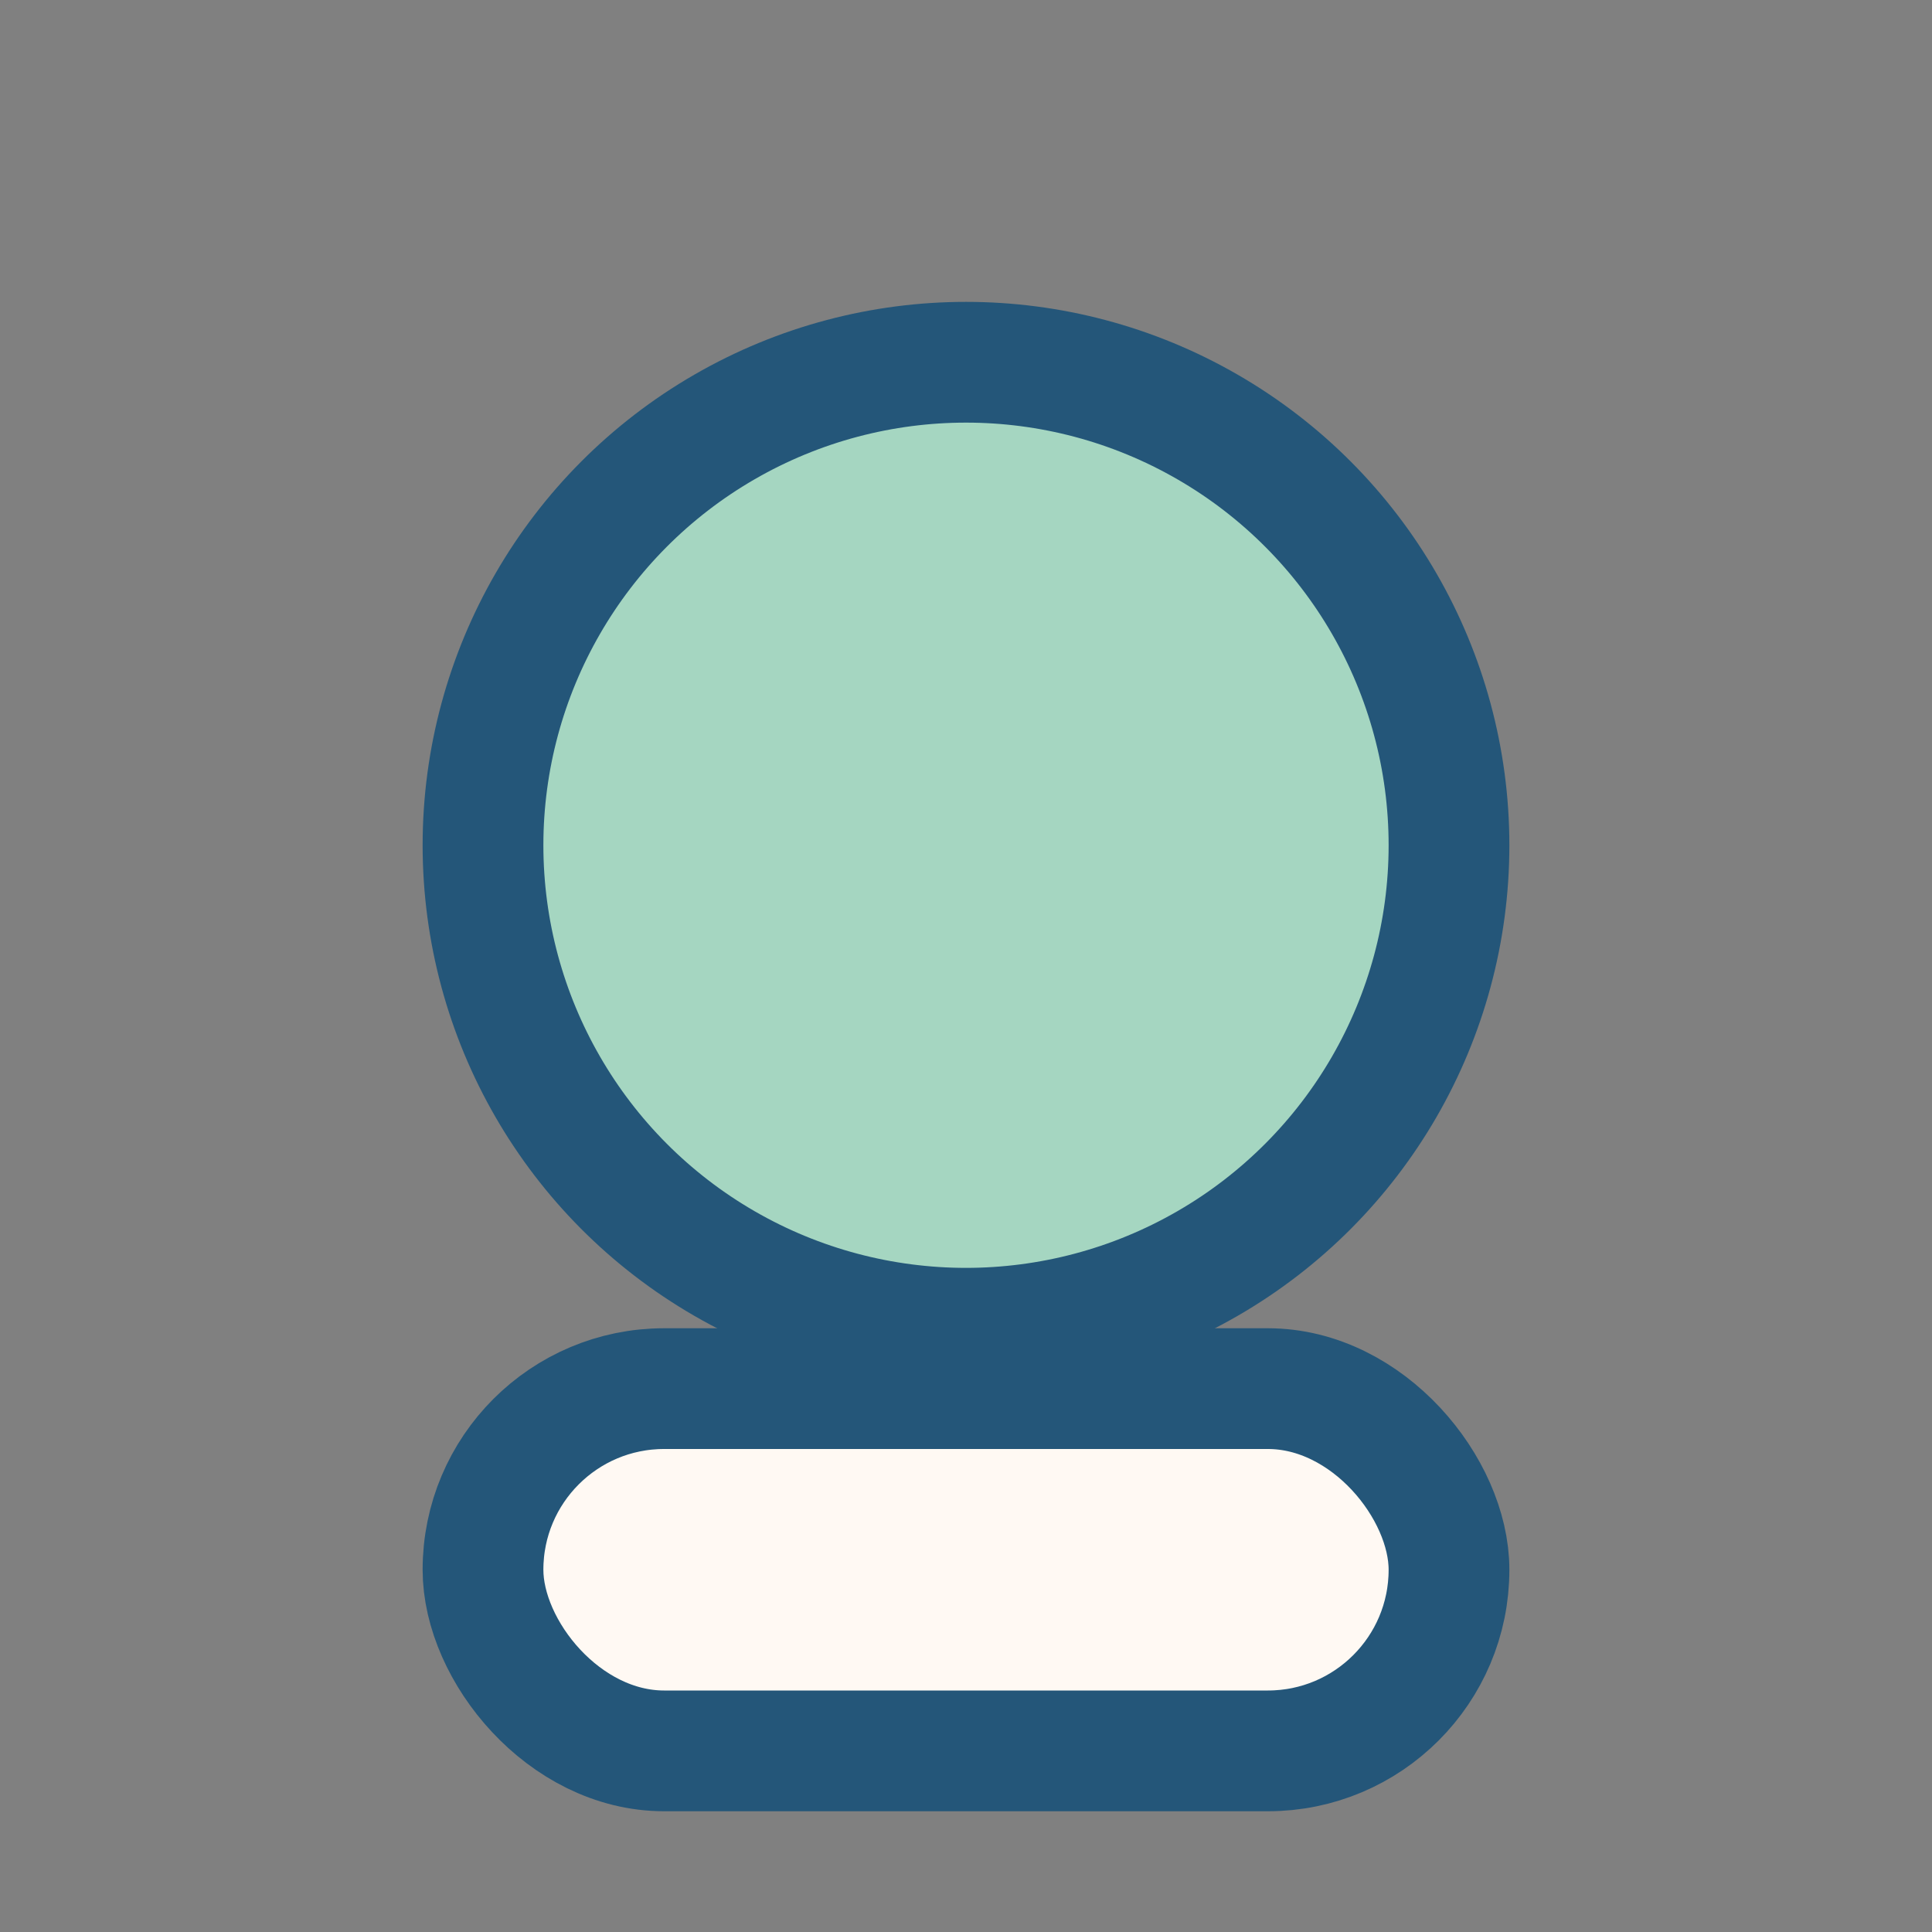 <?xml version="1.0" encoding="UTF-8"?>
<svg xmlns="http://www.w3.org/2000/svg" width="32" height="32" viewBox="0 0 32 32"><rect x="0" y="0" width="32" height="32" fill="#808080" stroke="none"/><circle cx="16" cy="14" r="8" fill="#A5D6C1" stroke="#245679" stroke-width="2"/><rect x="8" y="23" width="16" height="6" rx="3" fill="#FFF9F3" stroke="#245679" stroke-width="2"/></svg>